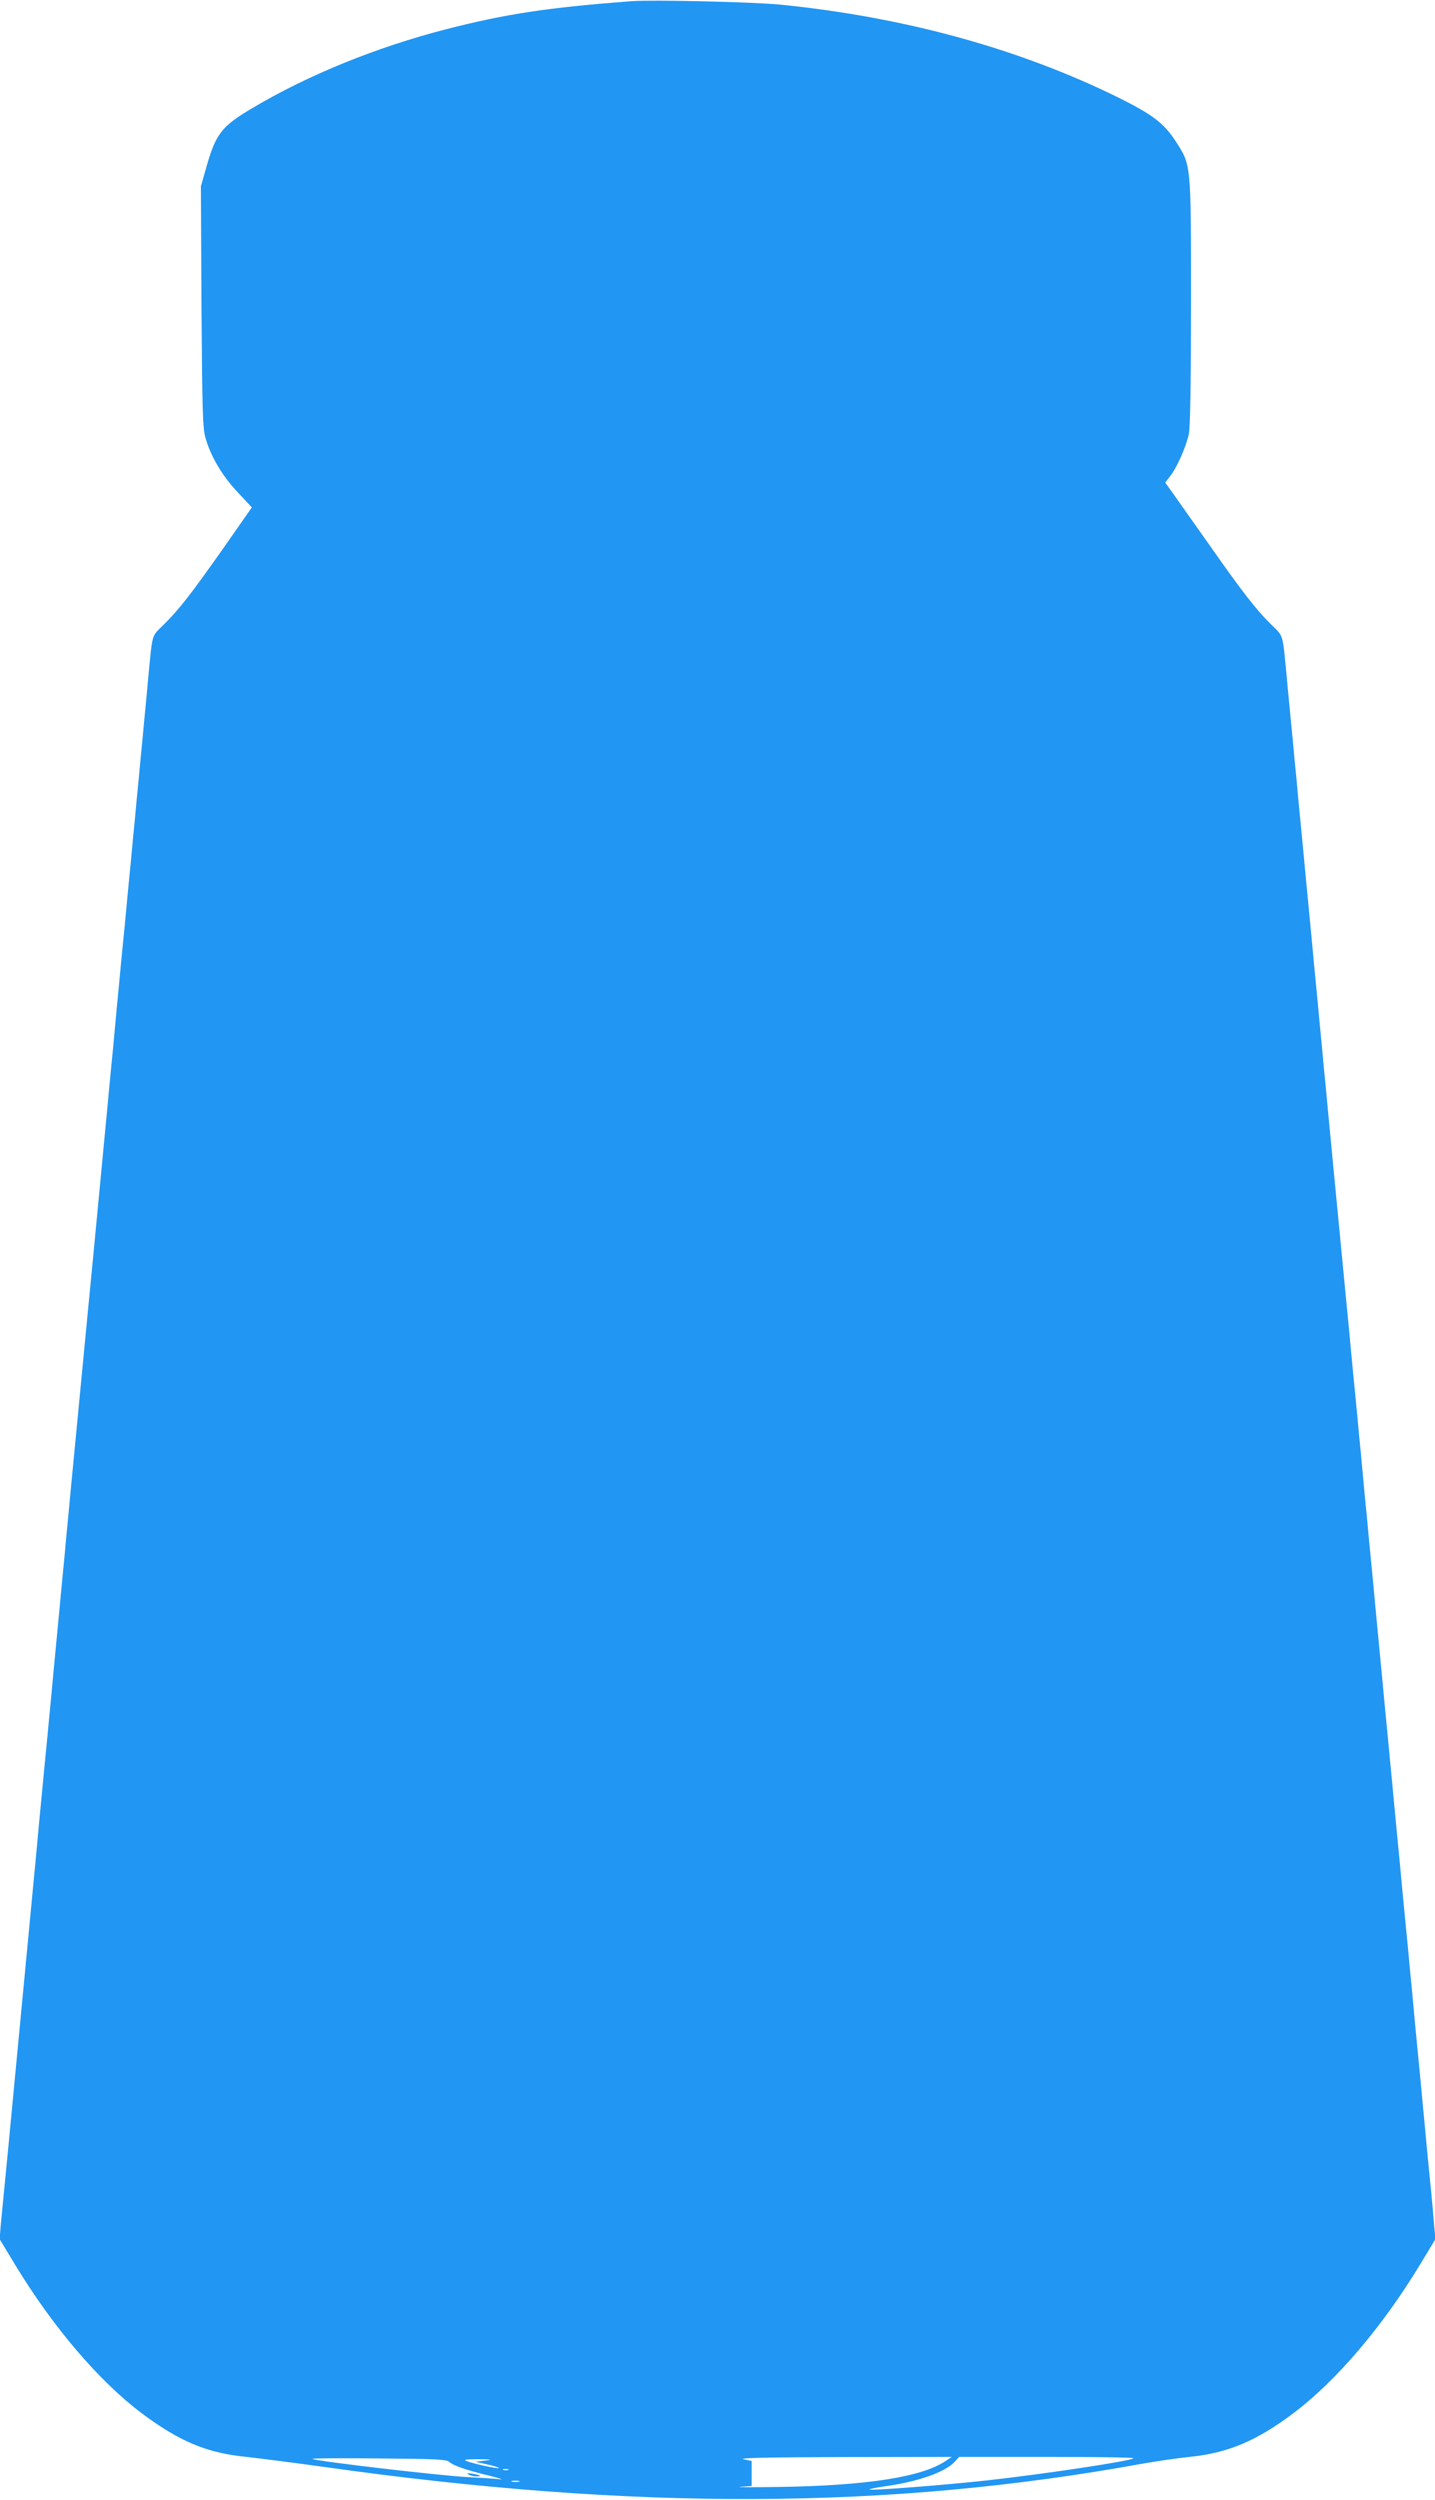 <?xml version="1.0" standalone="no"?>
<!DOCTYPE svg PUBLIC "-//W3C//DTD SVG 20010904//EN"
 "http://www.w3.org/TR/2001/REC-SVG-20010904/DTD/svg10.dtd">
<svg version="1.0" xmlns="http://www.w3.org/2000/svg"
 width="735pt" height="1280pt" viewBox="0 0 735 1280"
 preserveAspectRatio="xMidYMid meet">
<g transform="translate(0,1280) scale(0.1,-0.1)"
fill="#2196f3" stroke="none">
<path d="M3235 12794 c-432 -33 -643 -65 -951 -144 -357 -92 -709 -235 -994
-405 -155 -92 -185 -130 -234 -304 l-27 -95 3 -615 c4 -544 6 -623 21 -675 28
-96 85 -192 164 -276 l73 -78 -146 -209 c-167 -237 -228 -315 -307 -393 -62
-61 -55 -38 -77 -262 -5 -60 -14 -155 -20 -213 -5 -58 -14 -152 -20 -210 -5
-58 -14 -152 -20 -210 -5 -58 -14 -152 -20 -210 -5 -58 -14 -152 -20 -210 -5
-58 -15 -153 -20 -212 -6 -60 -15 -155 -21 -213 -5 -58 -14 -152 -20 -210 -5
-58 -14 -151 -19 -207 -6 -57 -14 -149 -20 -205 -5 -57 -14 -152 -20 -213 -6
-60 -15 -155 -20 -210 -5 -55 -14 -149 -20 -210 -6 -60 -15 -155 -20 -210 -5
-55 -19 -194 -30 -310 -42 -440 -63 -655 -90 -937 -5 -57 -14 -151 -20 -210
-5 -60 -14 -155 -20 -213 -5 -58 -15 -153 -20 -212 -19 -196 -29 -307 -40
-423 -6 -63 -15 -158 -20 -210 -9 -89 -14 -142 -41 -425 -5 -60 -14 -153 -19
-205 -5 -52 -14 -147 -20 -210 -6 -63 -15 -158 -20 -210 -5 -52 -14 -147 -20
-210 -6 -63 -15 -158 -20 -210 -5 -52 -14 -147 -20 -210 -6 -63 -15 -158 -20
-210 -5 -52 -14 -147 -20 -210 -6 -63 -15 -155 -20 -205 -5 -49 -12 -124 -16
-165 l-6 -75 81 -134 c192 -316 427 -592 646 -757 192 -144 336 -205 538 -224
61 -7 236 -29 387 -50 1597 -226 2901 -221 4200 15 74 13 183 29 243 35 196
20 342 81 532 224 219 165 454 441 646 757 l81 134 -7 75 c-3 41 -10 118 -15
170 -12 116 -32 330 -60 628 -6 56 -14 148 -20 205 -5 56 -14 149 -19 207 -6
58 -15 152 -20 210 -6 58 -15 155 -21 215 -6 61 -15 156 -20 213 -6 56 -14
149 -20 207 -5 58 -15 153 -20 213 -6 59 -15 153 -20 210 -6 56 -14 148 -20
205 -5 56 -14 152 -20 212 -12 121 -25 265 -40 423 -6 56 -14 149 -20 207 -5
58 -14 151 -20 208 -5 56 -14 149 -19 207 -6 58 -15 152 -20 210 -6 58 -15
155 -21 215 -6 61 -15 156 -20 213 -6 56 -14 148 -20 205 -13 131 -47 493 -60
622 -5 55 -14 150 -20 210 -6 61 -15 156 -20 213 -6 56 -15 150 -20 210 -6 59
-15 153 -20 210 -13 130 -27 283 -40 420 -13 136 -28 289 -40 420 -6 56 -14
149 -20 207 -5 58 -14 152 -20 210 -5 58 -14 152 -20 210 -5 58 -15 153 -20
213 -22 224 -14 200 -82 267 -76 75 -148 168 -321 415 -76 107 -156 221 -178
252 l-41 57 26 34 c35 45 81 150 95 215 7 36 11 255 11 681 0 709 1 694 -78
817 -60 93 -120 138 -293 224 -509 251 -1095 412 -1729 476 -138 14 -659 26
-765 18z m-935 -12599 c22 -20 86 -42 205 -71 60 -15 80 -22 50 -18 -27 3 -95
7 -150 10 -129 5 -805 84 -805 94 0 3 154 4 342 2 282 -2 345 -5 358 -17z
m2545 5 c-122 -83 -402 -127 -855 -134 -140 -2 -229 -2 -197 1 l57 4 0 64 0
64 -42 9 c-29 7 135 10 512 11 l555 1 -30 -20z m961 13 c-13 -14 -445 -79
-746 -113 -208 -23 -600 -54 -606 -47 -3 3 35 10 83 17 165 23 304 72 352 124
l24 26 450 0 c248 0 447 -3 443 -7z m-3321 -12 l-50 -6 63 -14 c34 -8 60 -16
58 -18 -5 -6 -132 22 -167 36 -18 7 -2 9 61 9 70 -1 76 -2 35 -7z m118 -48
c-7 -2 -19 -2 -25 0 -7 3 -2 5 12 5 14 0 19 -2 13 -5z m55 -60 c-10 -2 -26 -2
-35 0 -10 3 -2 5 17 5 19 0 27 -2 18 -5z"/>
<path d="M2400 130 c8 -5 26 -10 39 -10 32 0 24 6 -19 14 -25 4 -31 3 -20 -4z"/>
</g>
</svg>
